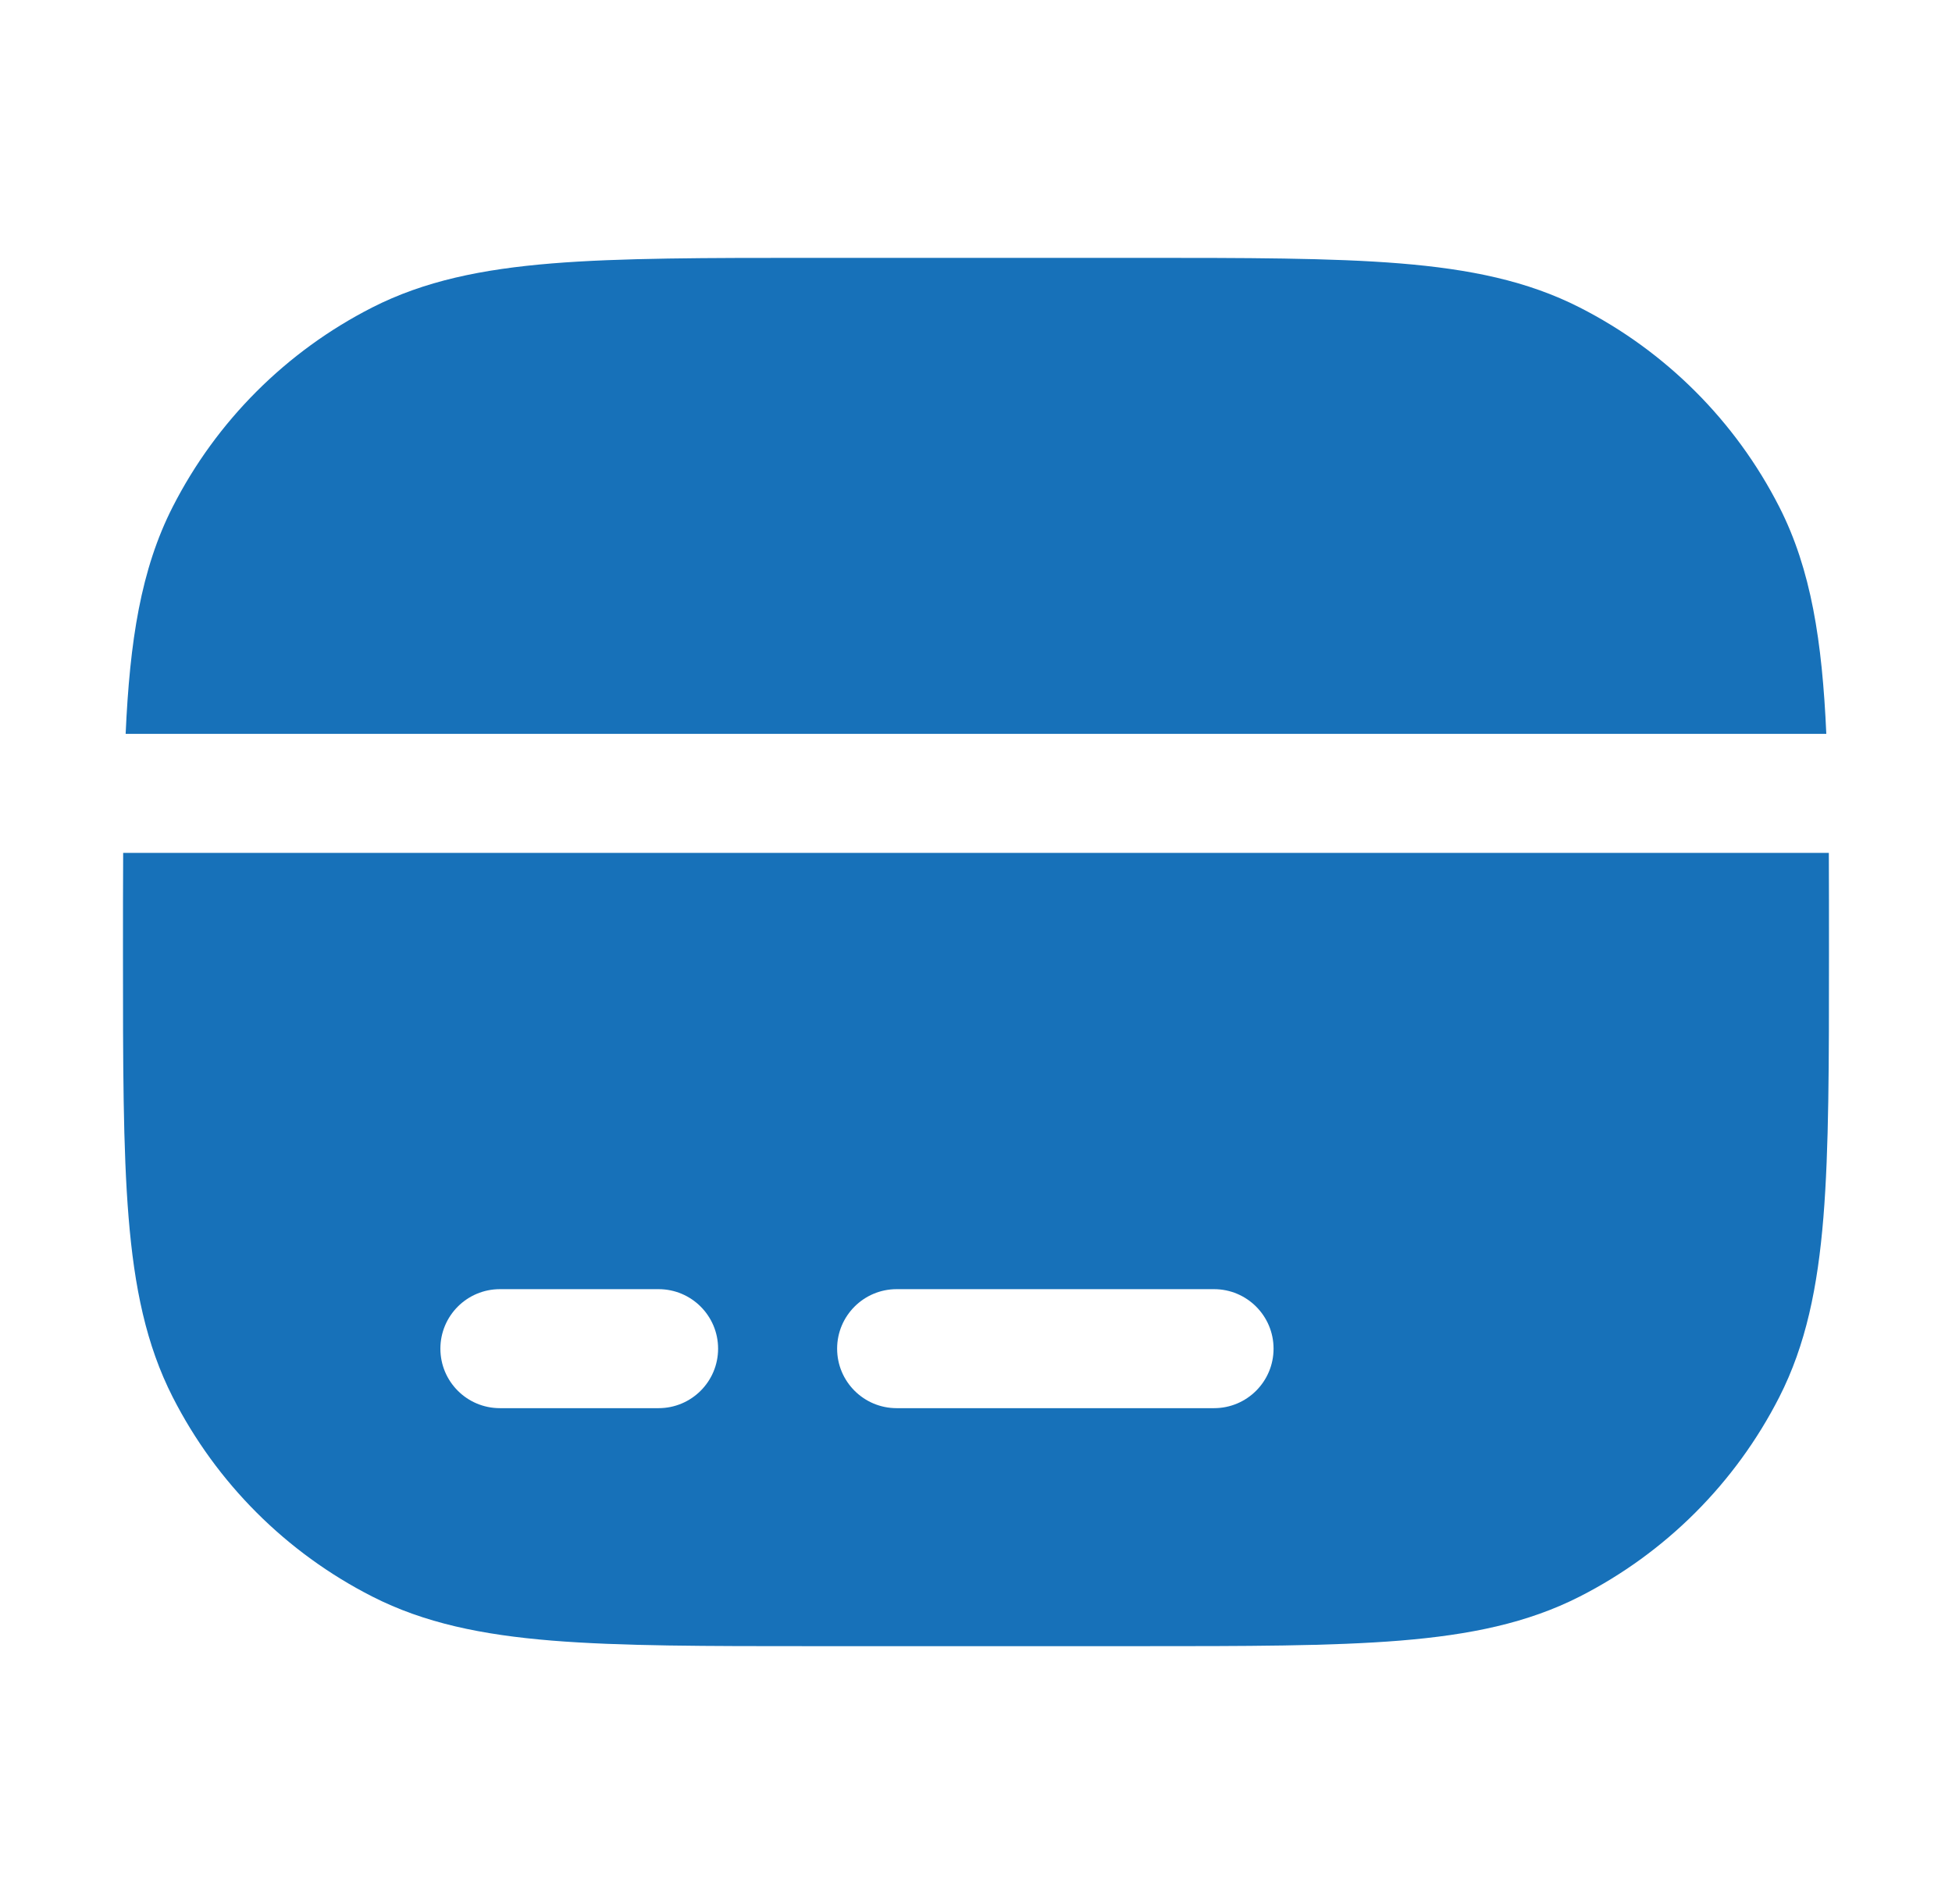 <svg width="41" height="40" viewBox="0 0 41 40" fill="none" xmlns="http://www.w3.org/2000/svg">
<path d="M23.889 5.417C26.175 5.417 27.967 5.417 29.408 5.534C30.875 5.654 32.087 5.902 33.183 6.461C34.987 7.38 36.453 8.846 37.372 10.649C38.042 11.965 38.273 13.47 38.36 15.417H2.639C2.726 13.47 2.957 11.965 3.627 10.649C4.546 8.846 6.012 7.38 7.815 6.461C8.912 5.902 10.124 5.654 11.591 5.534C13.032 5.417 14.824 5.417 17.11 5.417H23.889Z" fill="#1771B9"/>
<path fill-rule="evenodd" clip-rule="evenodd" d="M2.587 17.917C2.583 18.557 2.583 19.247 2.583 19.99V20.056C2.583 22.342 2.583 24.134 2.701 25.575C2.821 27.042 3.069 28.254 3.628 29.351C4.546 31.154 6.012 32.62 7.816 33.539C8.912 34.098 10.124 34.346 11.591 34.466C13.032 34.583 14.824 34.583 17.11 34.583H23.889C26.175 34.583 27.968 34.583 29.408 34.466C30.875 34.346 32.087 34.098 33.184 33.539C34.987 32.62 36.453 31.154 37.372 29.351C37.931 28.254 38.179 27.042 38.299 25.575C38.416 24.135 38.416 22.342 38.416 20.056V19.99C38.416 19.247 38.416 18.557 38.413 17.917H2.587ZM9.25 28.333C9.25 27.643 9.809 27.083 10.5 27.083H13.833C14.523 27.083 15.083 27.643 15.083 28.333C15.083 29.024 14.523 29.583 13.833 29.583H10.5C9.809 29.583 9.25 29.024 9.25 28.333ZM17.583 28.333C17.583 27.643 18.143 27.083 18.833 27.083H25.5C26.19 27.083 26.75 27.643 26.75 28.333C26.75 29.024 26.19 29.583 25.5 29.583H18.833C18.143 29.583 17.583 29.024 17.583 28.333Z" fill="#1771B9"/>
</svg>
